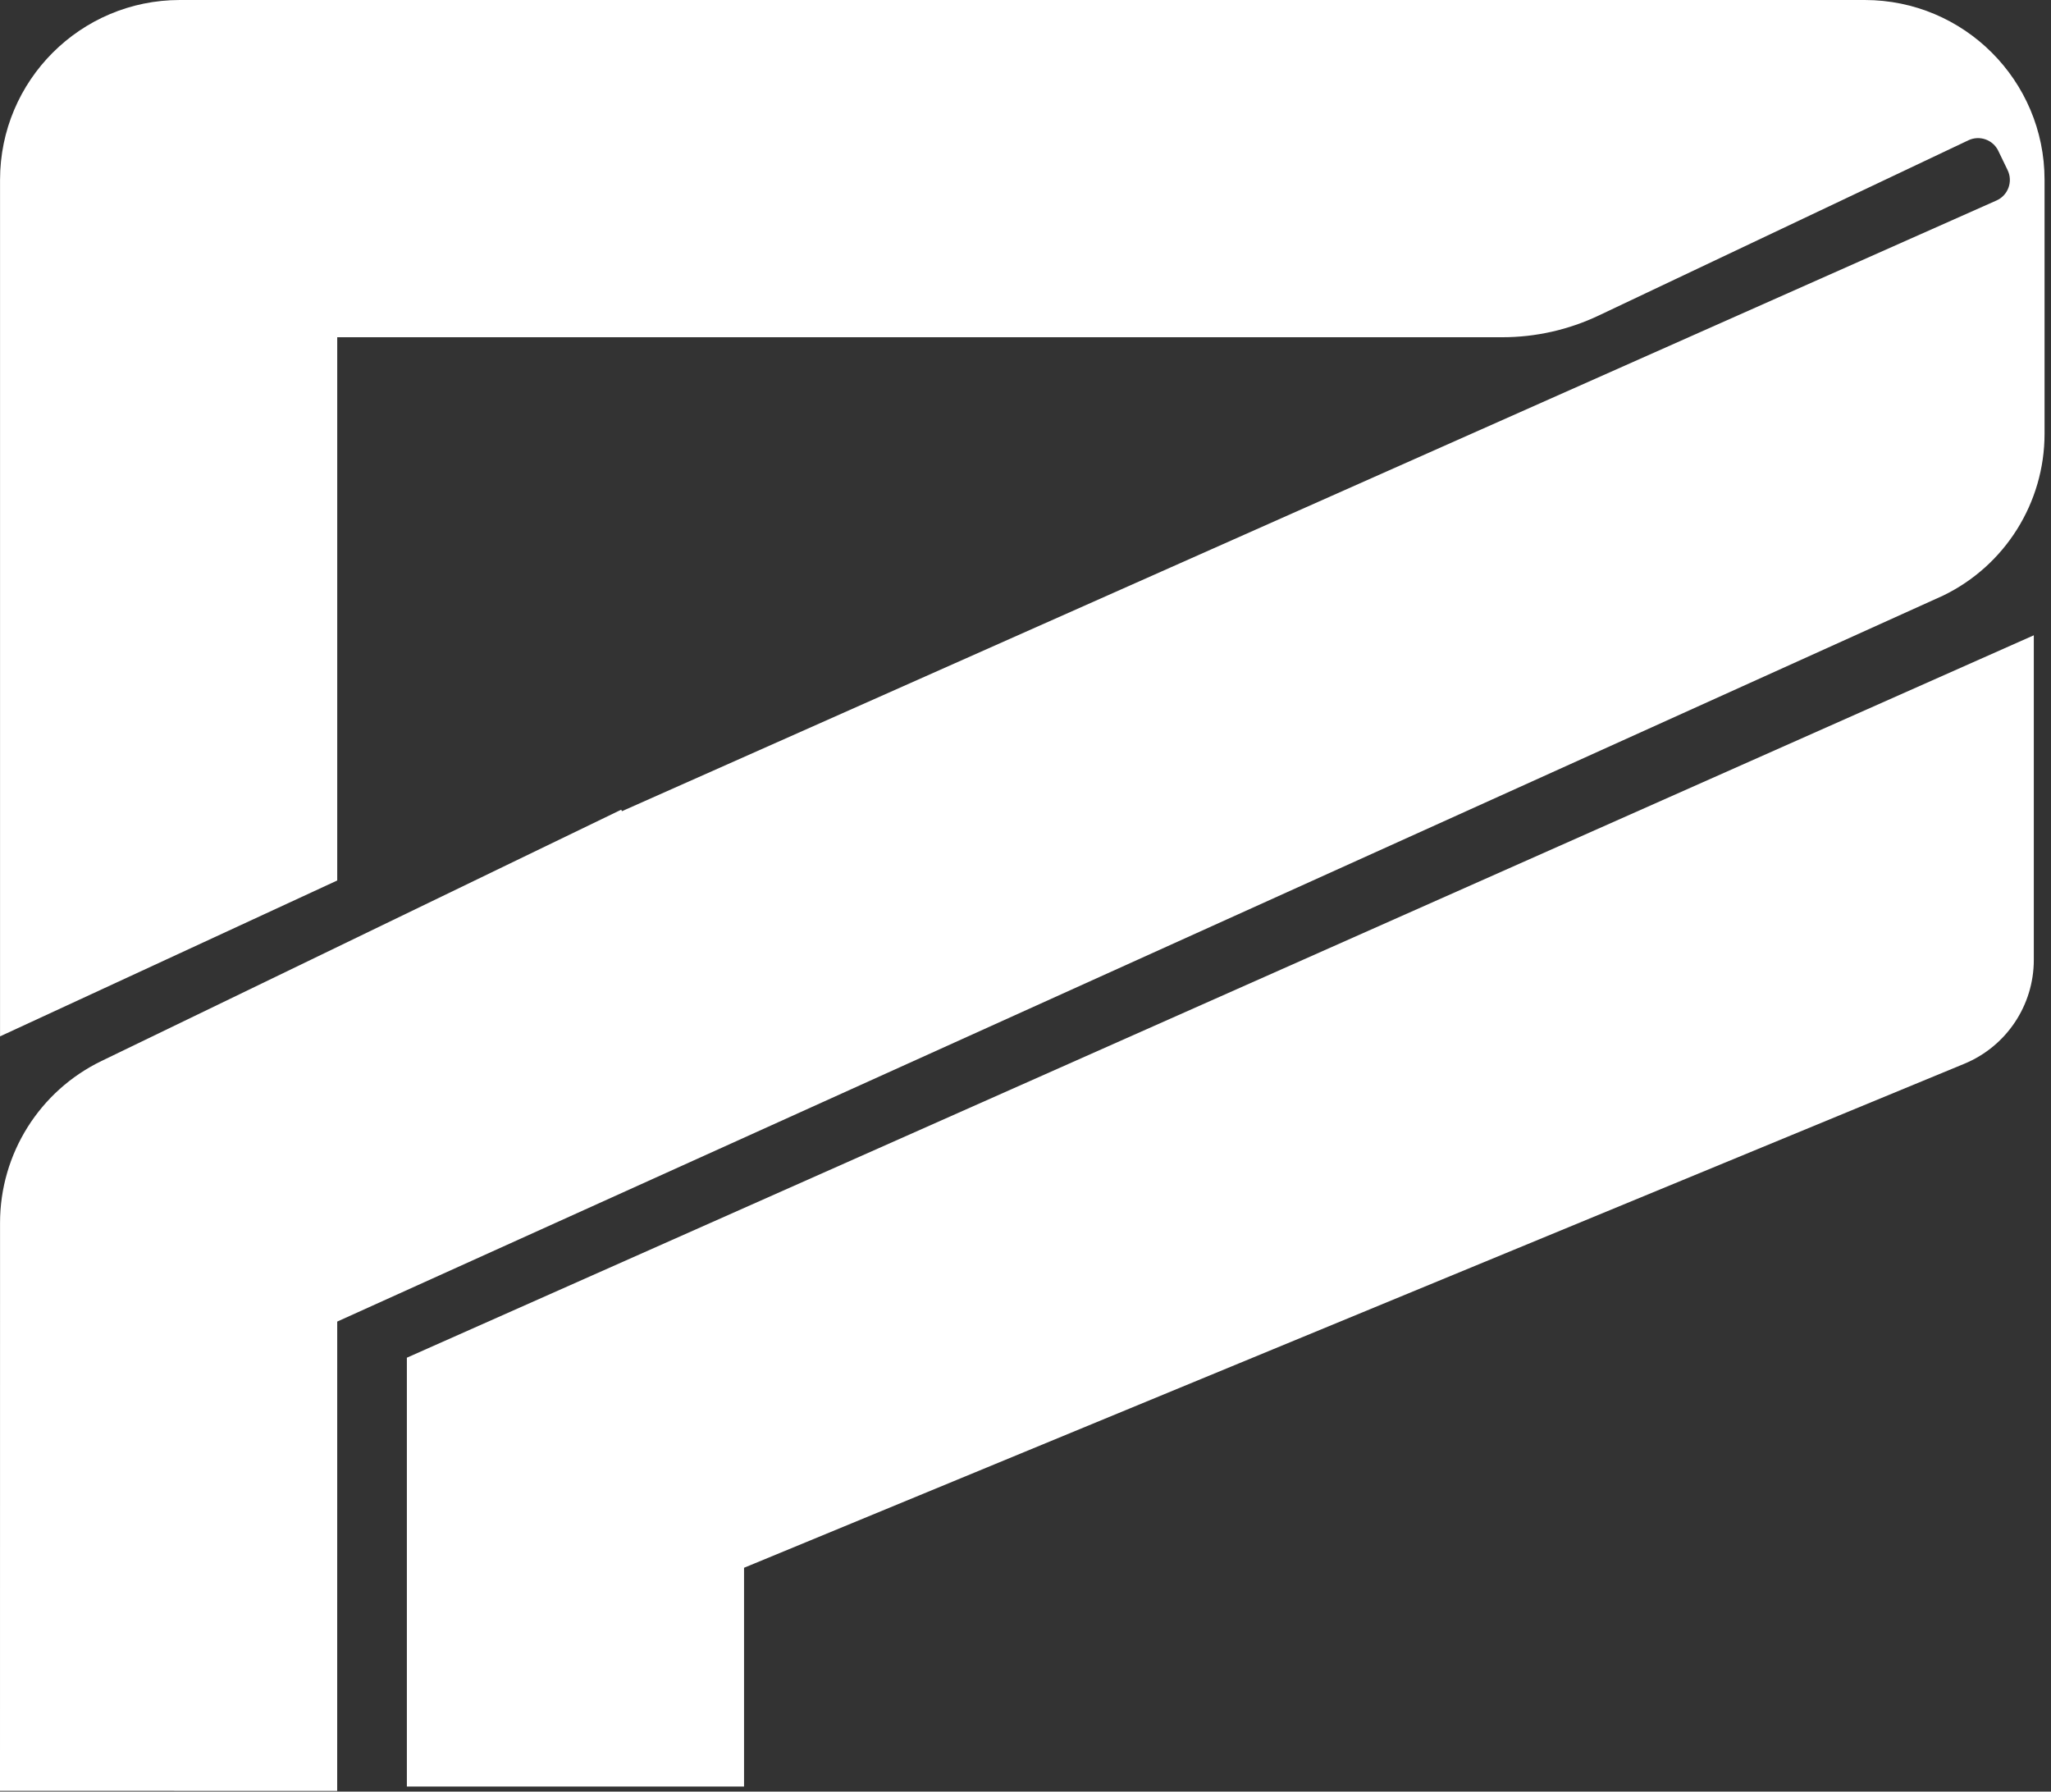 <?xml version="1.0" encoding="UTF-8"?> <svg xmlns="http://www.w3.org/2000/svg" width="237" height="207" viewBox="0 0 237 207" fill="none"><rect x="0" y="0" width="237" height="207" fill="#333333" stroke="none"/><path d="M215.475 0C226.952 0 236.255 9.304 236.255 20.78V50.111C236.255 58.082 231.696 65.351 224.52 68.82L38.967 152.692L38.963 206.915L0 206.912L0.005 141.284C0.006 133.314 4.565 126.046 11.741 122.577L71.784 93.55L71.868 93.724L230.704 23.163C232.045 22.568 232.626 20.98 231.988 19.659L230.908 17.425C230.287 16.14 228.746 15.597 227.457 16.208L184.726 36.46C181.248 38.108 177.449 38.963 173.601 38.963H38.968V101.729L0.005 119.739V20.78C0.005 9.304 9.309 0 20.785 0H215.475Z" fill="white"></path><path d="M235.014 110.9C235.014 116.158 231.843 120.897 226.983 122.904L85.977 181.136V206.411H47.015V156.865L235.014 73.399V110.9Z" fill="white"></path></svg> 